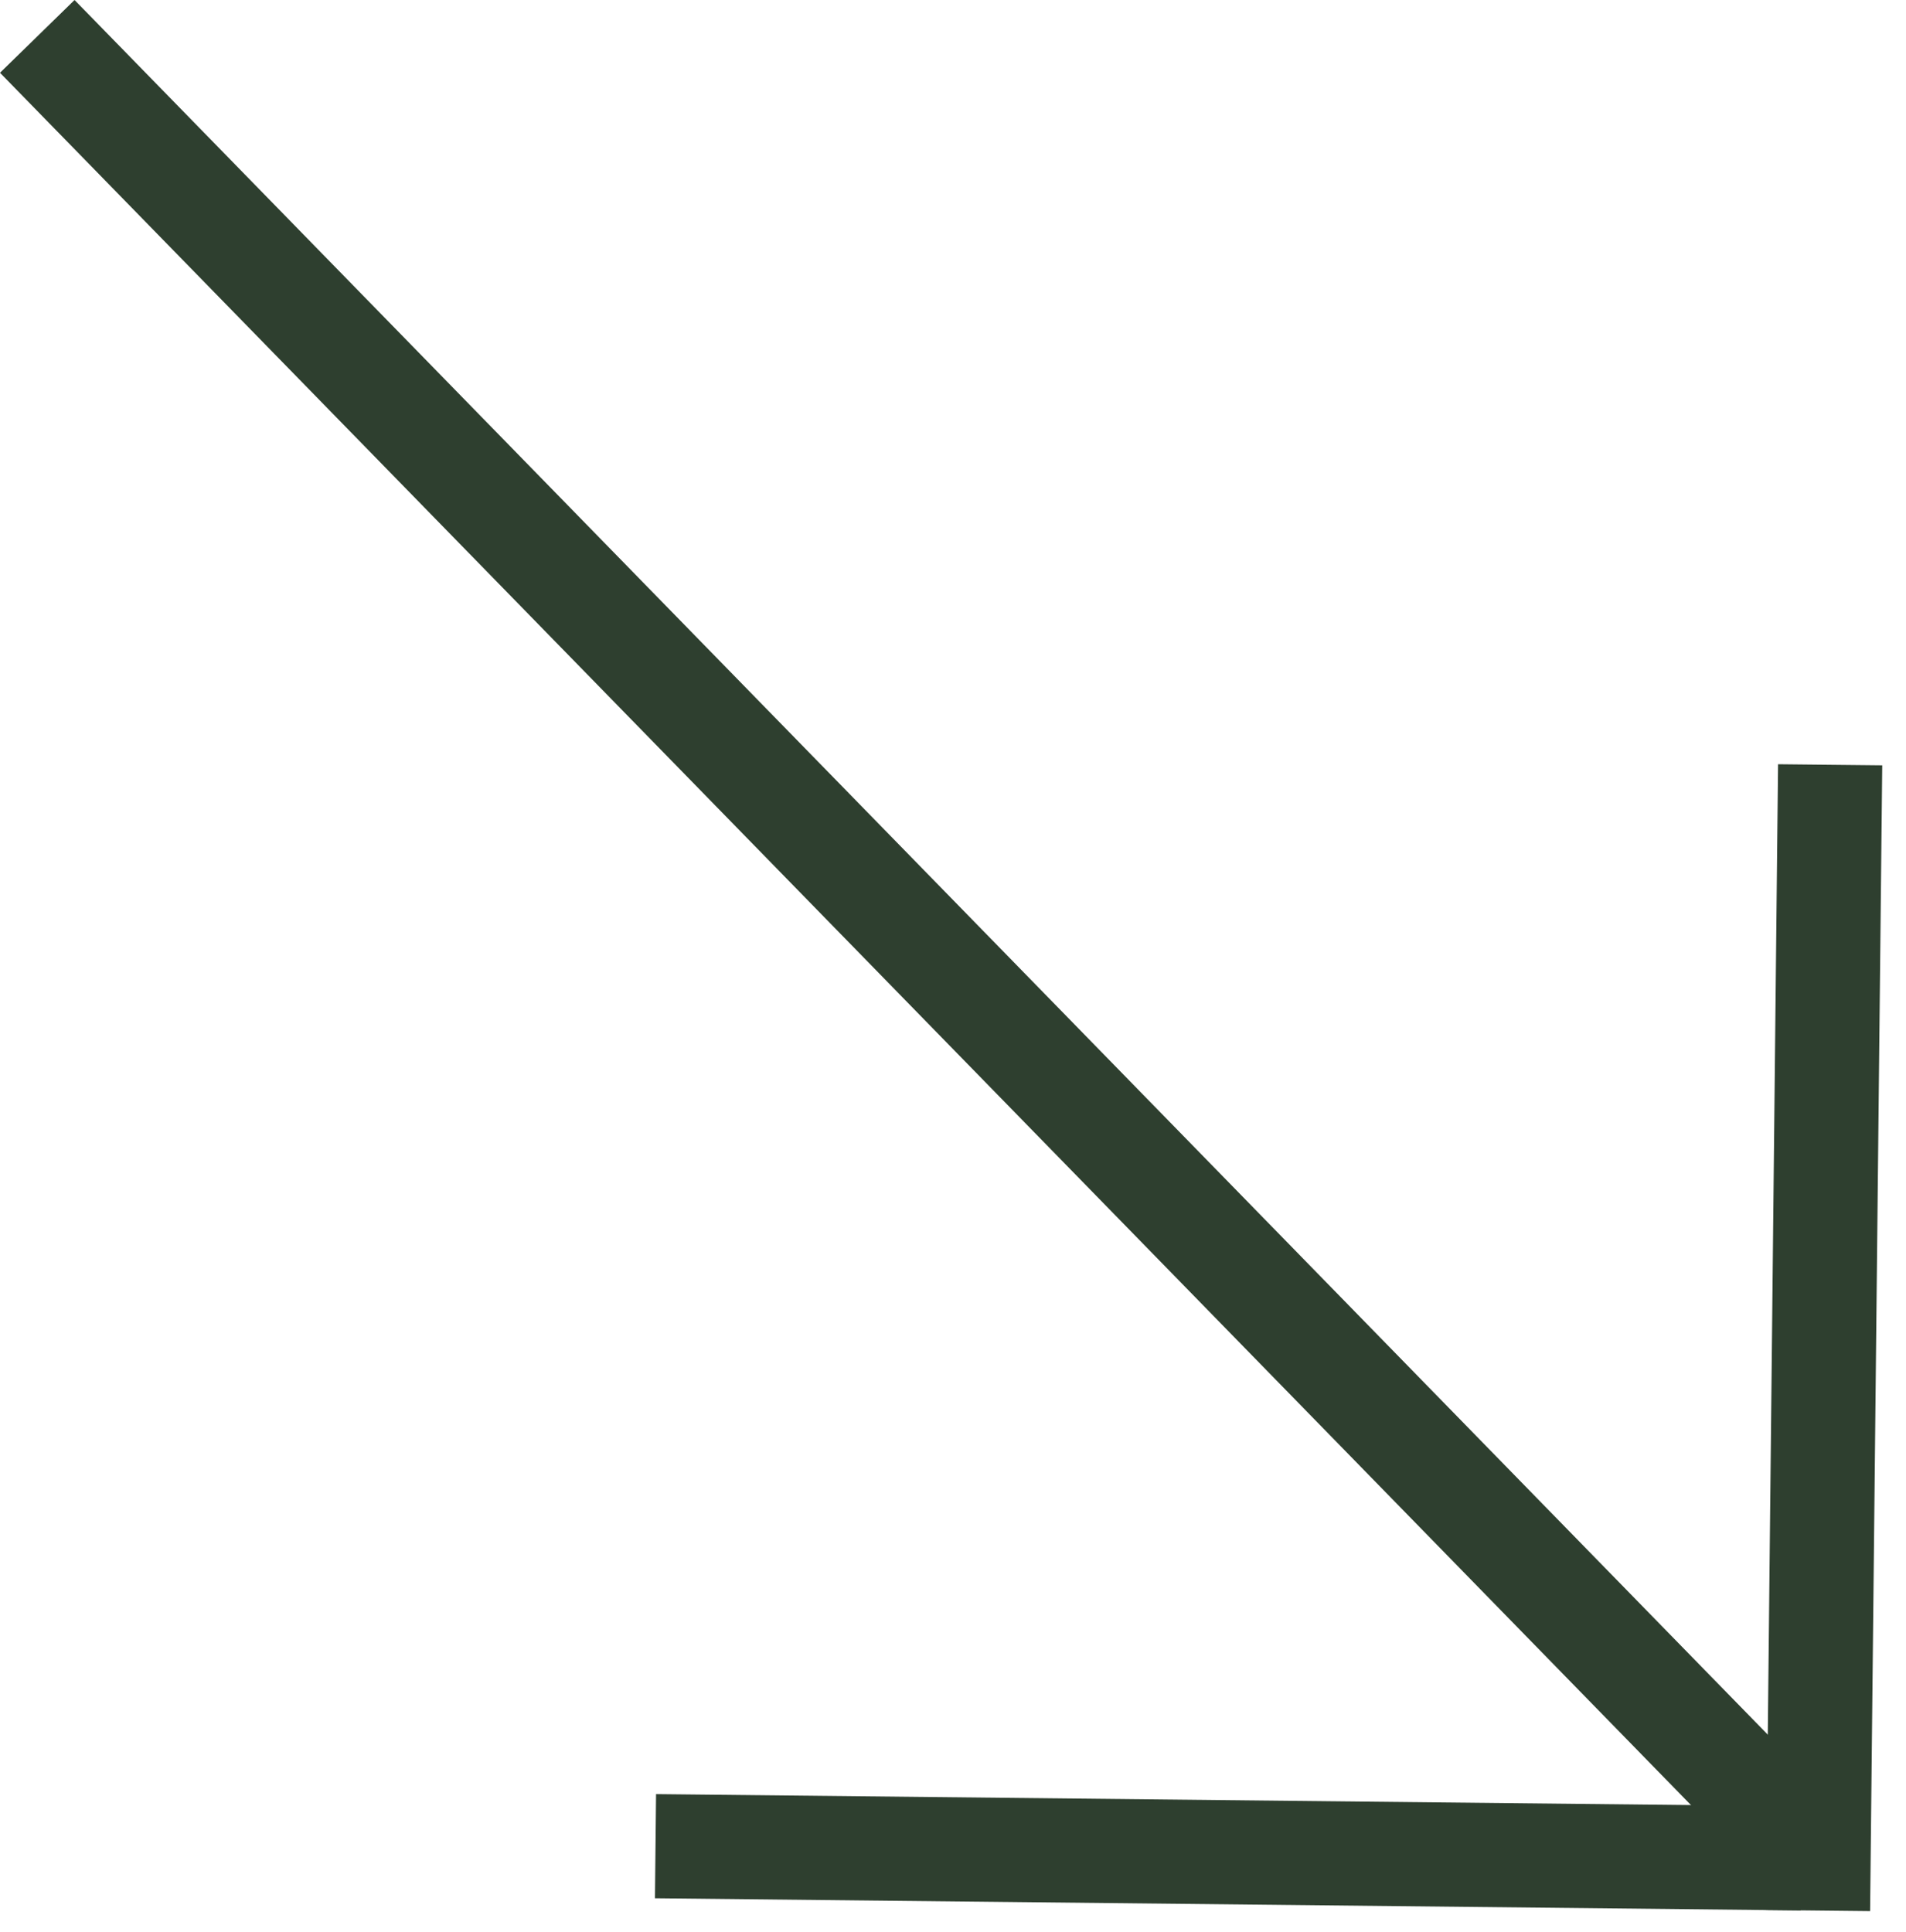 <svg width="73" height="74" viewBox="0 0 73 74" fill="none" xmlns="http://www.w3.org/2000/svg">
<path fill-rule="evenodd" clip-rule="evenodd" d="M2.855 -8.77197e-05L69.737 68.514L66.882 71.301L-7.64614e-06 2.787L2.855 -8.77197e-05Z" fill="#2E3F2F"/>
<path fill-rule="evenodd" clip-rule="evenodd" d="M67.635 73.15L68.1 29.269L72.09 29.311L71.625 73.193L67.635 73.15Z" fill="#2E3F2F"/>
<path fill-rule="evenodd" clip-rule="evenodd" d="M68.966 73.166L25.085 72.701L25.127 68.712L69.008 69.177L68.966 73.166Z" fill="#2E3F2F"/>
</svg>
